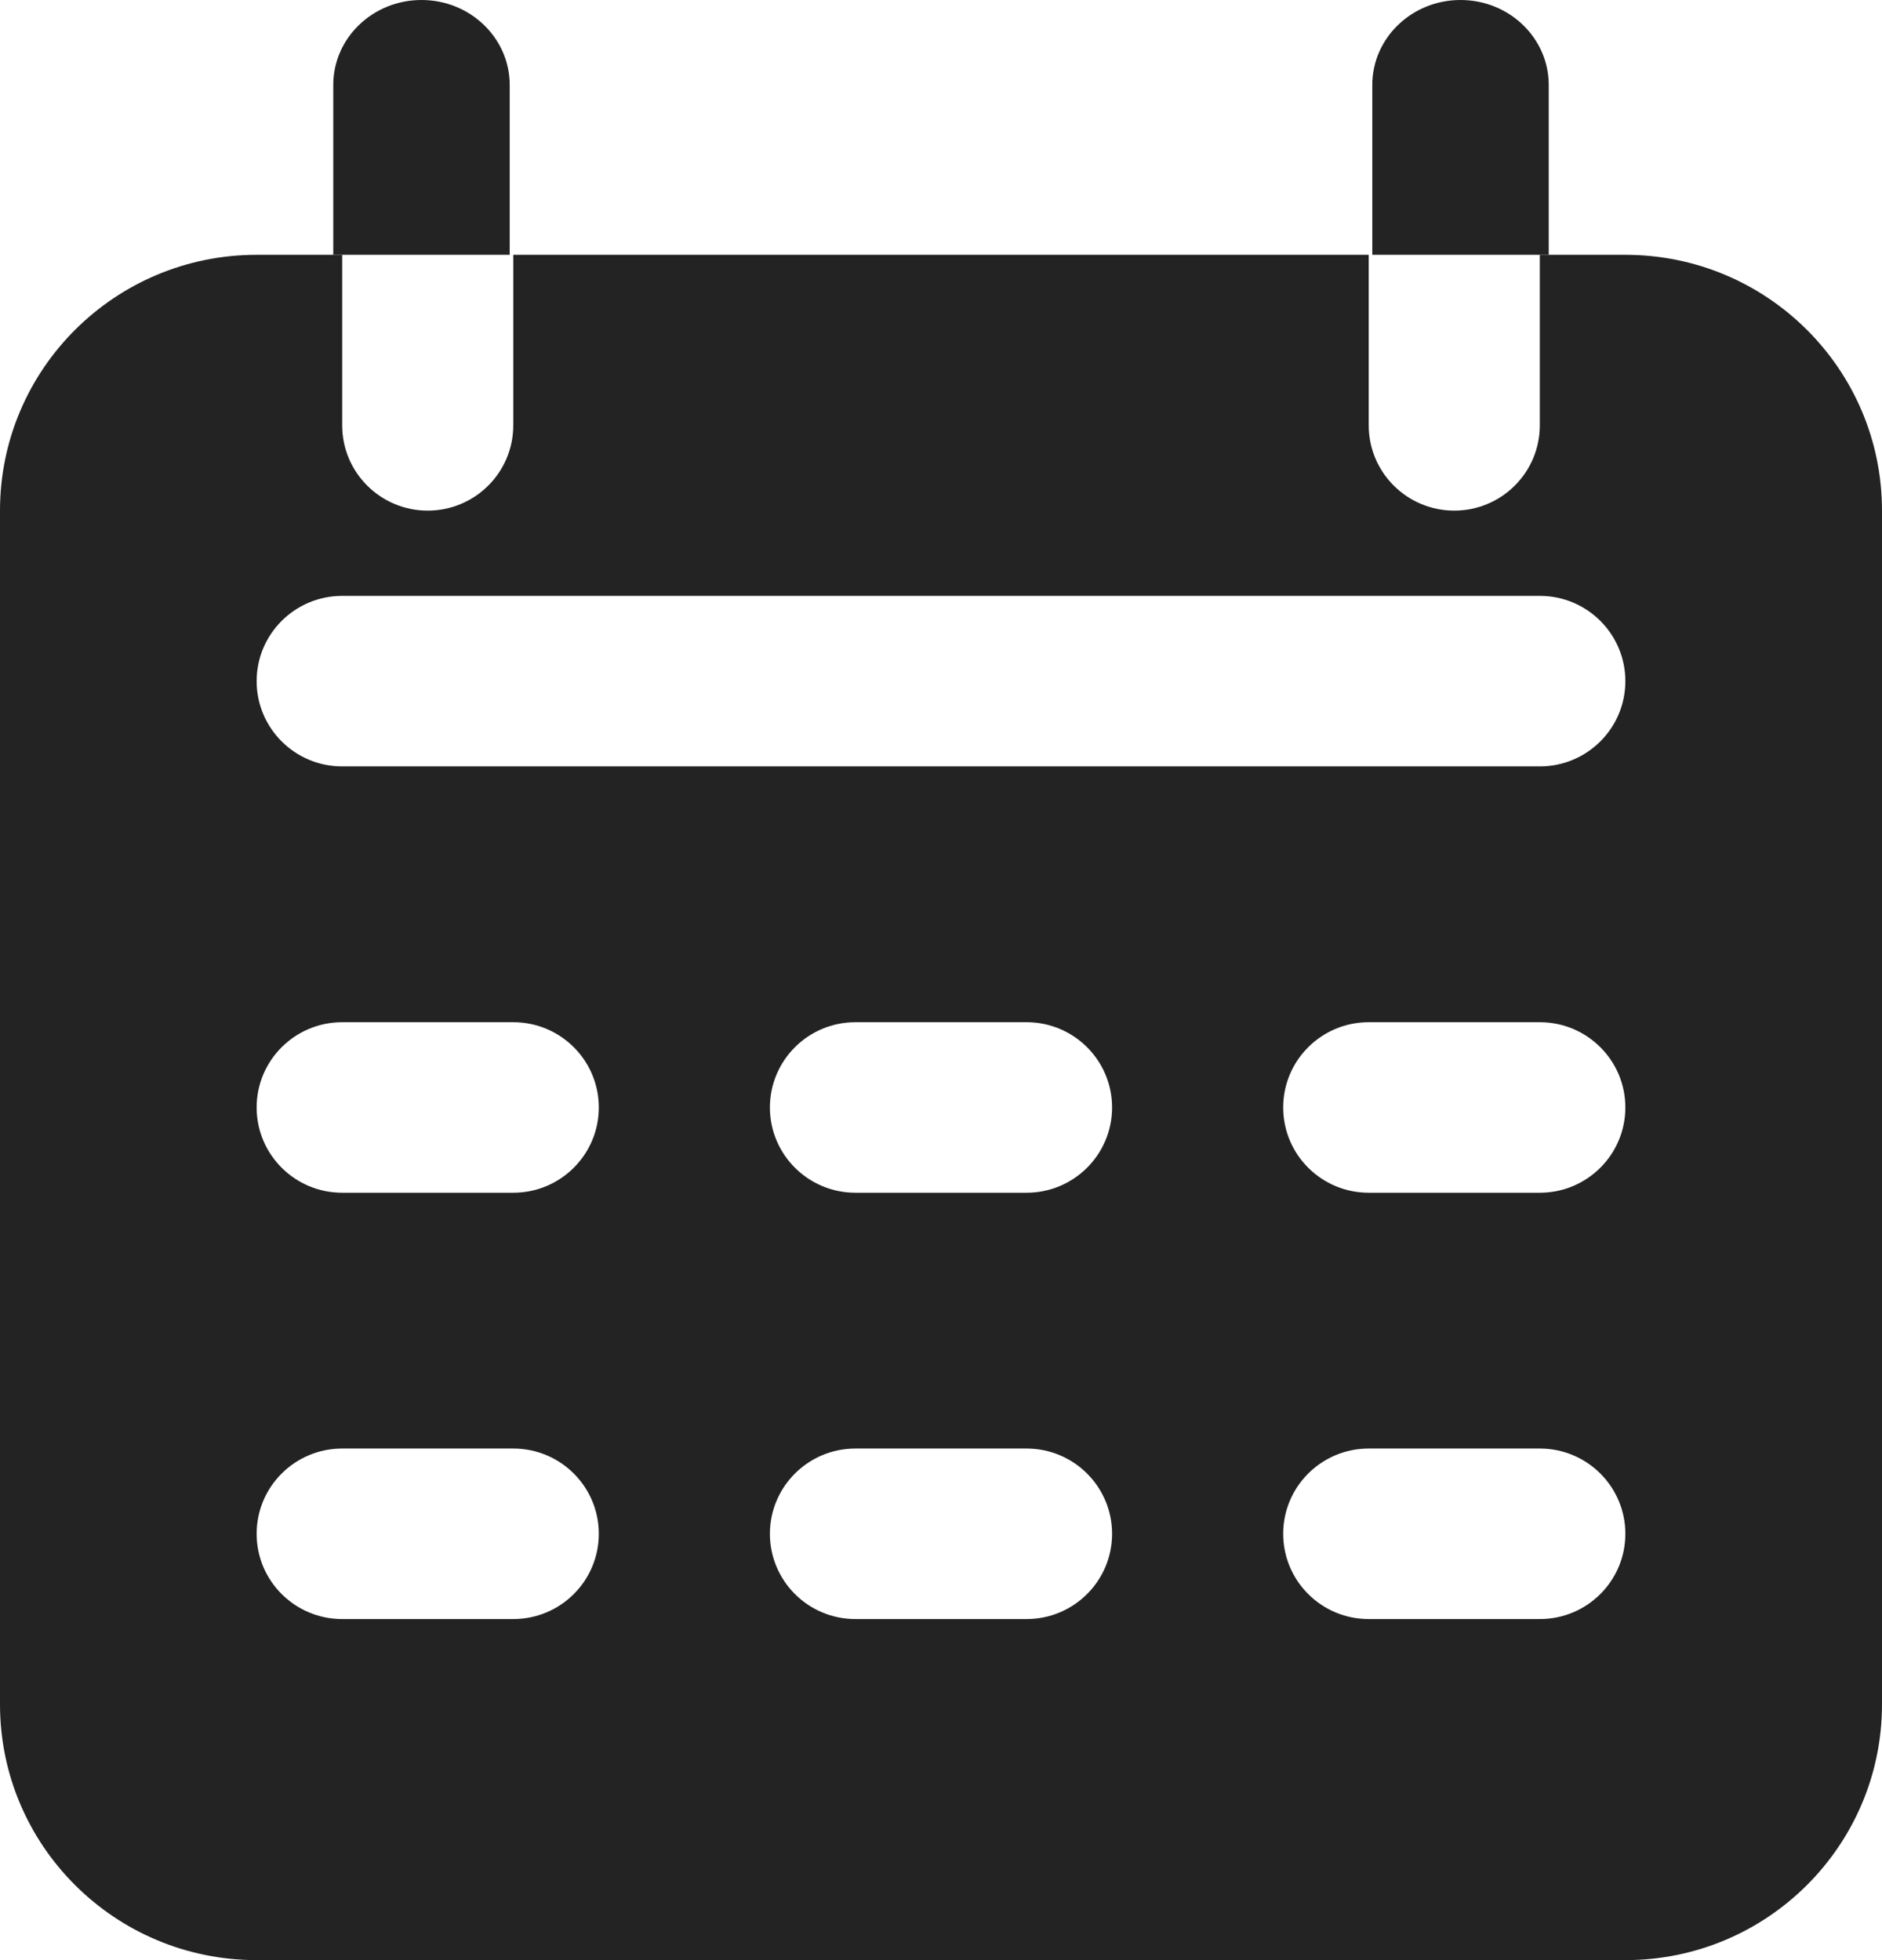 <?xml version="1.0" encoding="UTF-8"?>
<svg width="96px" height="100px" viewBox="0 0 96 100" version="1.1" xmlns="http://www.w3.org/2000/svg" xmlns:xlink="http://www.w3.org/1999/xlink">
    <title>9004784_calendar_date_schedule_event_icon</title>
    <g id="Page-1" stroke="none" stroke-width="1" fill="none" fill-rule="evenodd">
        <g id="9004784_calendar_date_schedule_event_icon" fill="#232323" fill-rule="nonzero">
            <path d="M26,4.333 L26,13 L17,13 L17,4.333 C17,1.94 19.015,0 21.5,0 C23.985,0 26,1.94 26,4.333 Z" id="Path"></path>
            <path d="M79,4.333 L79,13 L70,13 L70,4.333 C70,1.94 72.015,0 74.5,0 C76.985,0 79,1.94 79,4.333 Z" id="Path"></path>
            <path d="M82.909,13 L78.545,13 L78.545,21.7 C78.545,24.102 76.592,26.05 74.182,26.05 C71.772,26.05 69.818,24.102 69.818,21.7 L69.818,13 L26.182,13 L26.182,21.7 C26.182,24.102 24.228,26.05 21.818,26.05 C19.408,26.05 17.455,24.102 17.455,21.7 L17.455,13 L13.091,13 C5.861,13 0,18.843 0,26.05 L0,86.95 C0,94.157 5.861,100 13.091,100 L82.909,100 C90.139,100 96,94.157 96,86.95 L96,26.05 C96,18.843 90.139,13 82.909,13 Z M26.182,82.6 L17.455,82.6 C15.045,82.6 13.091,80.652 13.091,78.25 C13.091,75.848 15.045,73.9 17.455,73.9 L26.182,73.9 C28.592,73.9 30.545,75.848 30.545,78.25 C30.545,80.652 28.592,82.6 26.182,82.6 Z M26.182,60.85 L17.455,60.85 C15.045,60.85 13.091,58.902 13.091,56.5 C13.091,54.098 15.045,52.15 17.455,52.15 L26.182,52.15 C28.592,52.15 30.545,54.098 30.545,56.5 C30.545,58.902 28.592,60.85 26.182,60.85 Z M52.364,82.6 L43.636,82.6 C41.226,82.6 39.273,80.652 39.273,78.25 C39.273,75.848 41.226,73.9 43.636,73.9 L52.364,73.9 C54.774,73.9 56.727,75.848 56.727,78.25 C56.727,80.652 54.774,82.6 52.364,82.6 Z M52.364,60.85 L43.636,60.85 C41.226,60.85 39.273,58.902 39.273,56.5 C39.273,54.098 41.226,52.15 43.636,52.15 L52.364,52.15 C54.774,52.15 56.727,54.098 56.727,56.5 C56.727,58.902 54.774,60.85 52.364,60.85 Z M78.545,82.6 L69.818,82.6 C67.408,82.6 65.455,80.652 65.455,78.25 C65.455,75.848 67.408,73.9 69.818,73.9 L78.545,73.9 C80.955,73.9 82.909,75.848 82.909,78.25 C82.909,80.652 80.955,82.6 78.545,82.6 Z M78.545,60.85 L69.818,60.85 C67.408,60.85 65.455,58.902 65.455,56.5 C65.455,54.098 67.408,52.15 69.818,52.15 L78.545,52.15 C80.955,52.15 82.909,54.098 82.909,56.5 C82.909,58.902 80.955,60.85 78.545,60.85 Z M78.545,39.1 L17.455,39.1 C15.045,39.1 13.091,37.152 13.091,34.75 C13.091,32.348 15.045,30.4 17.455,30.4 L78.545,30.4 C80.955,30.4 82.909,32.348 82.909,34.75 C82.909,37.152 80.955,39.1 78.545,39.1 Z" id="Shape"></path>
        </g>
    </g>
</svg>